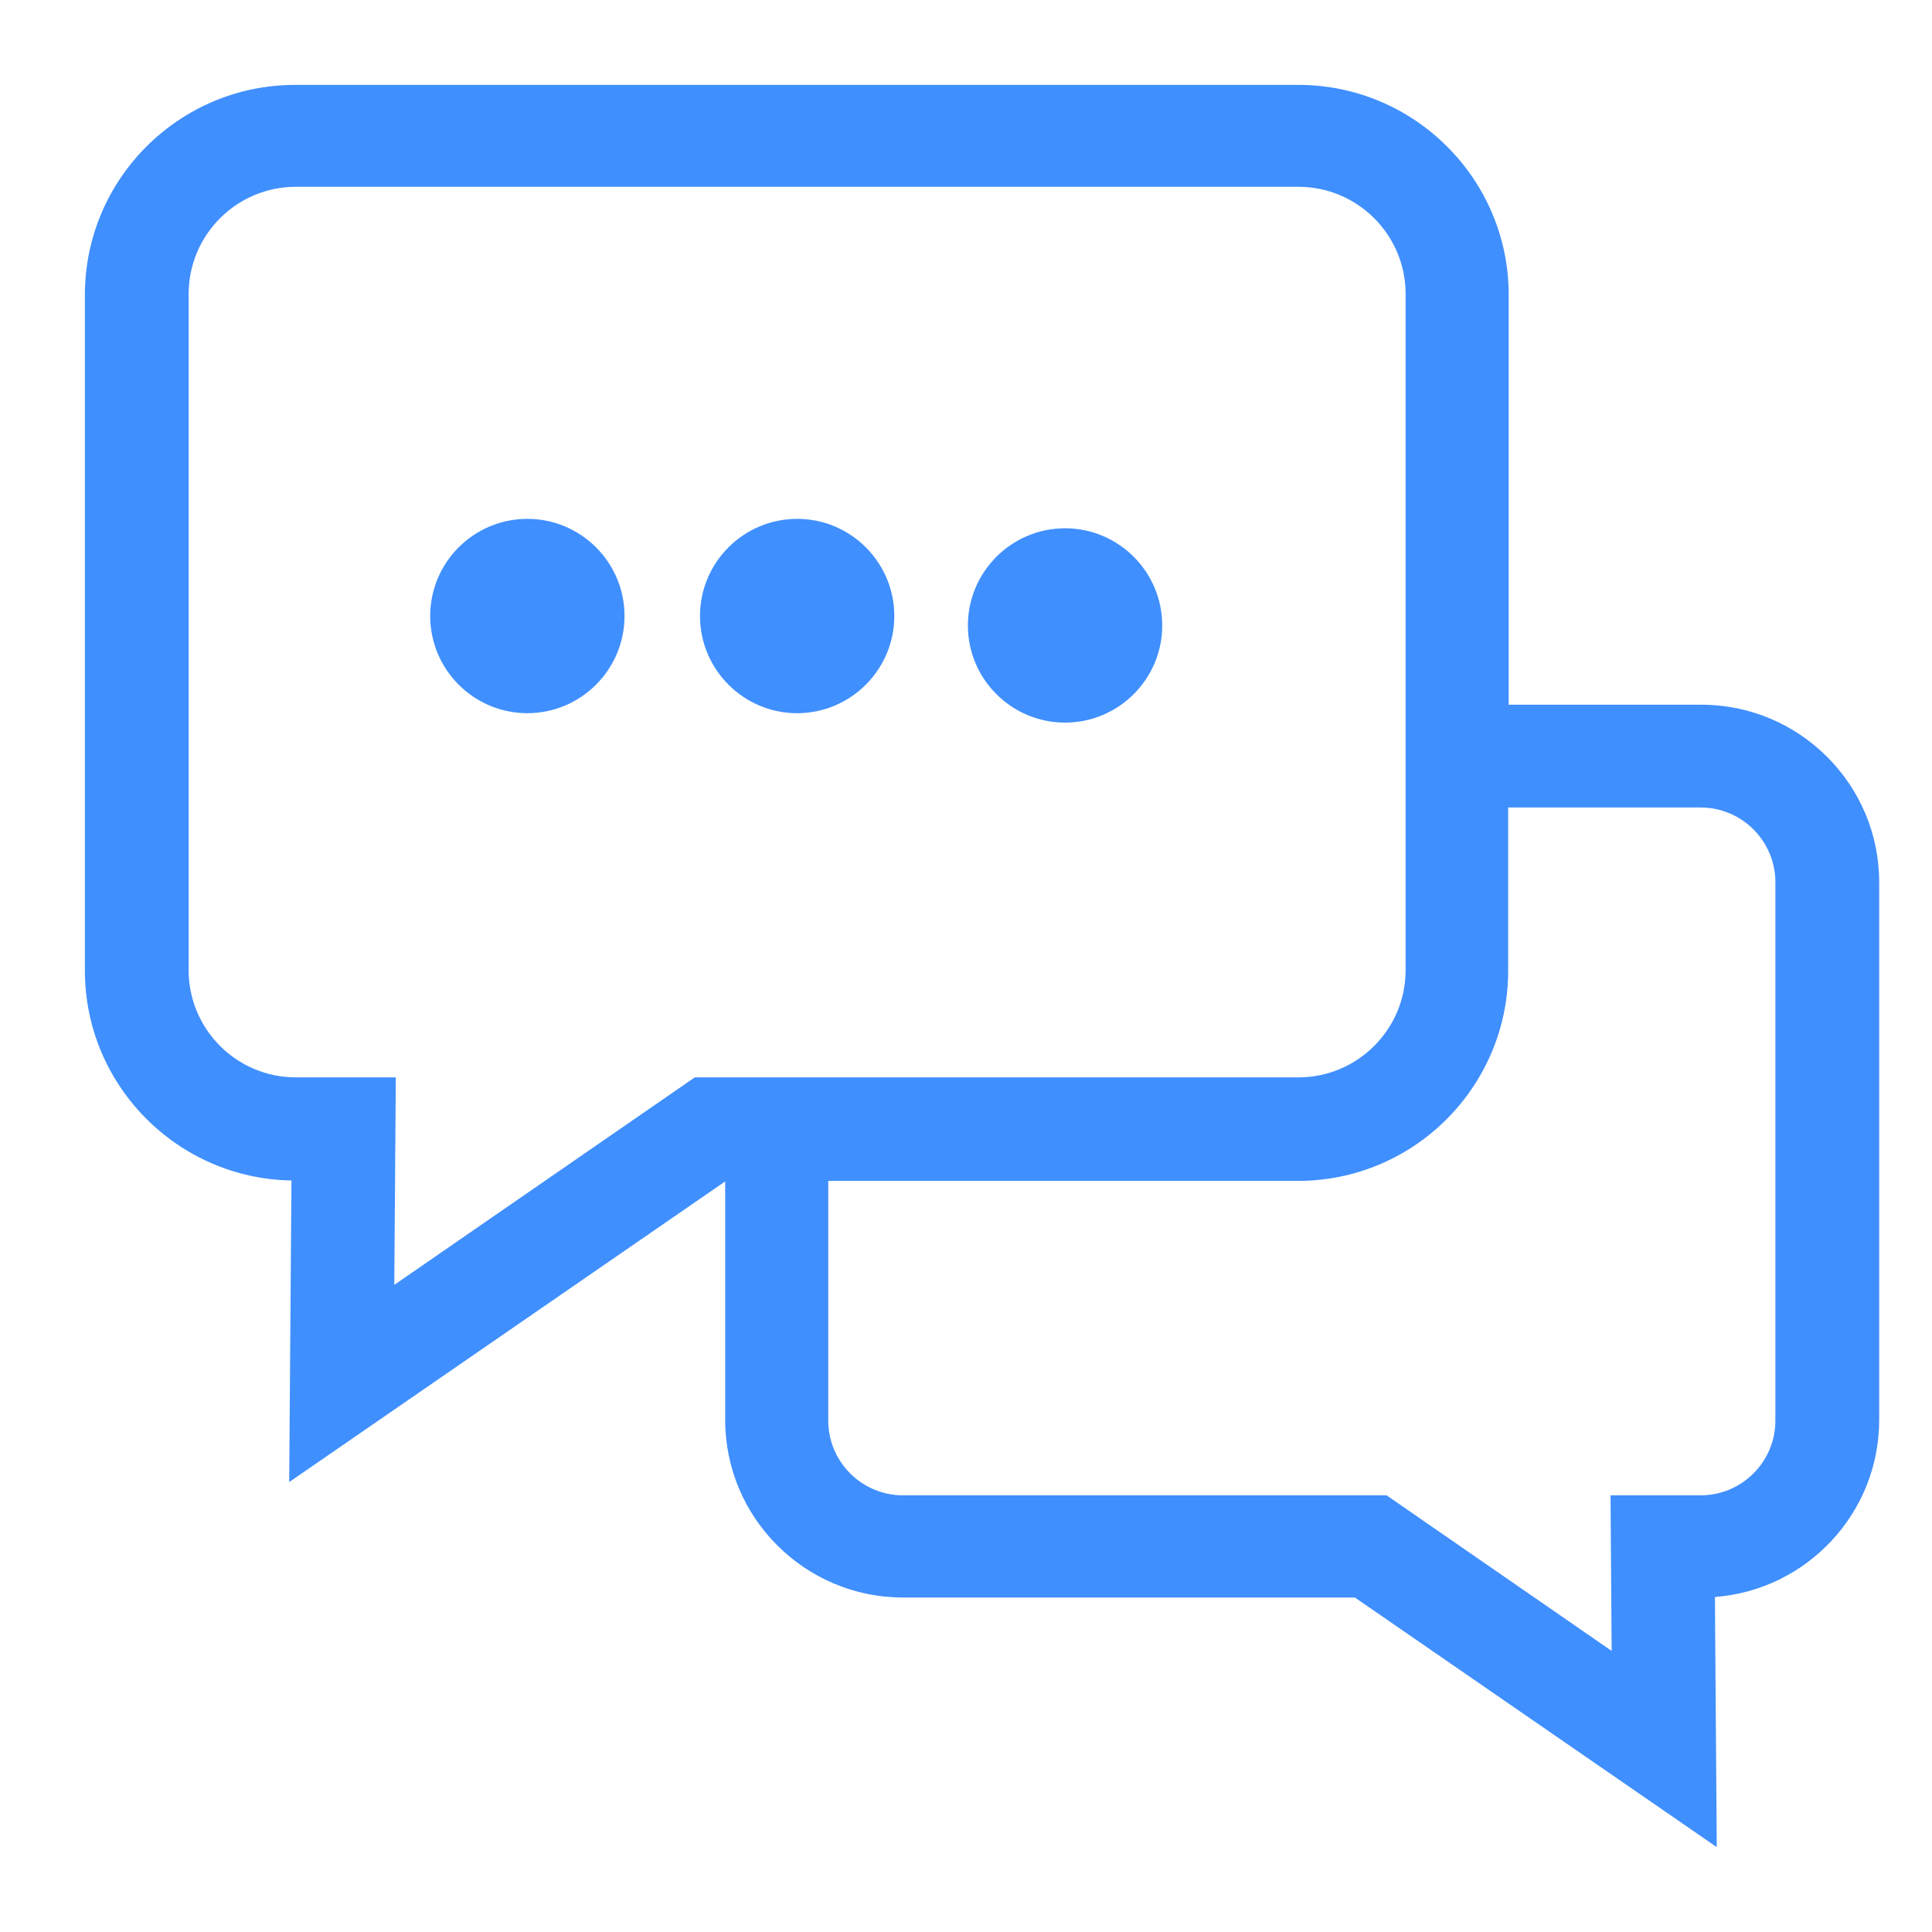 <?xml version="1.0" encoding="UTF-8"?>
<svg width="48px" height="48px" viewBox="0 0 48 48" version="1.1" xmlns="http://www.w3.org/2000/svg" xmlns:xlink="http://www.w3.org/1999/xlink">
    <title>NLP3</title>
    <g id="页面-1" stroke="none" stroke-width="1" fill="none" fill-rule="evenodd">
        <g id="产品-4云智能" transform="translate(-836, -505)" fill="#408FFE" fill-rule="nonzero">
            <g id="编组" transform="translate(188, 387)">
                <g id="NLP3" transform="translate(648, 118)">
                    <rect id="矩形" opacity="0" x="0" y="0" width="48" height="48"></rect>
                    <path d="M13.102,12.891 C11.77,12.891 10.688,13.973 10.688,15.304 C10.688,16.635 11.77,17.719 13.102,17.719 C14.433,17.719 15.516,16.635 15.516,15.304 C15.516,13.973 14.433,12.891 13.102,12.891 Z M19.805,12.891 C18.474,12.891 17.391,13.973 17.391,15.304 C17.391,16.635 18.474,17.719 19.805,17.719 C21.136,17.719 22.219,16.635 22.219,15.304 C22.219,13.973 21.136,12.891 19.805,12.891 L19.805,12.891 Z M26.462,13.125 C25.13,13.125 24.047,14.208 24.047,15.54 C24.047,16.871 25.13,17.953 26.462,17.953 C27.792,17.953 28.875,16.871 28.875,15.54 C28.875,14.208 27.792,13.125 26.462,13.125 Z M42.269,17.508 L37.483,17.508 L37.483,7.325 C37.483,4.449 35.139,2.109 32.258,2.109 L7.332,2.109 C4.452,2.109 2.109,4.449 2.109,7.325 L2.109,24.115 C2.109,26.96 4.403,29.281 7.241,29.329 L7.185,36.822 L18.017,29.352 L18.017,35.278 C18.017,37.711 20,39.69 22.436,39.69 L33.662,39.69 L42.652,45.891 L42.607,39.677 C44.886,39.504 46.688,37.597 46.688,35.278 L46.688,21.919 C46.688,19.487 44.705,17.508 42.269,17.508 Z M17.262,26.767 L9.796,31.922 L9.834,26.767 L7.349,26.767 C5.881,26.767 4.687,25.573 4.687,24.105 L4.687,7.303 C4.687,5.835 5.881,4.641 7.349,4.641 L32.259,4.641 C33.727,4.641 34.922,5.835 34.922,7.303 L34.922,24.105 C34.922,25.573 33.727,26.767 32.259,26.767 L17.262,26.767 L17.262,26.767 Z M44.109,35.294 C44.109,36.318 43.276,37.151 42.252,37.151 L40.013,37.151 L40.041,41.016 L34.449,37.151 L22.435,37.151 C21.411,37.151 20.578,36.318 20.578,35.294 L20.578,29.339 L32.25,29.339 C35.128,29.339 37.47,26.997 37.47,24.118 L37.47,20.062 L42.252,20.062 C43.276,20.062 44.109,20.896 44.109,21.92 L44.109,35.294 Z" id="形状"></path>
                </g>
            </g>
        </g>
    </g>
</svg>